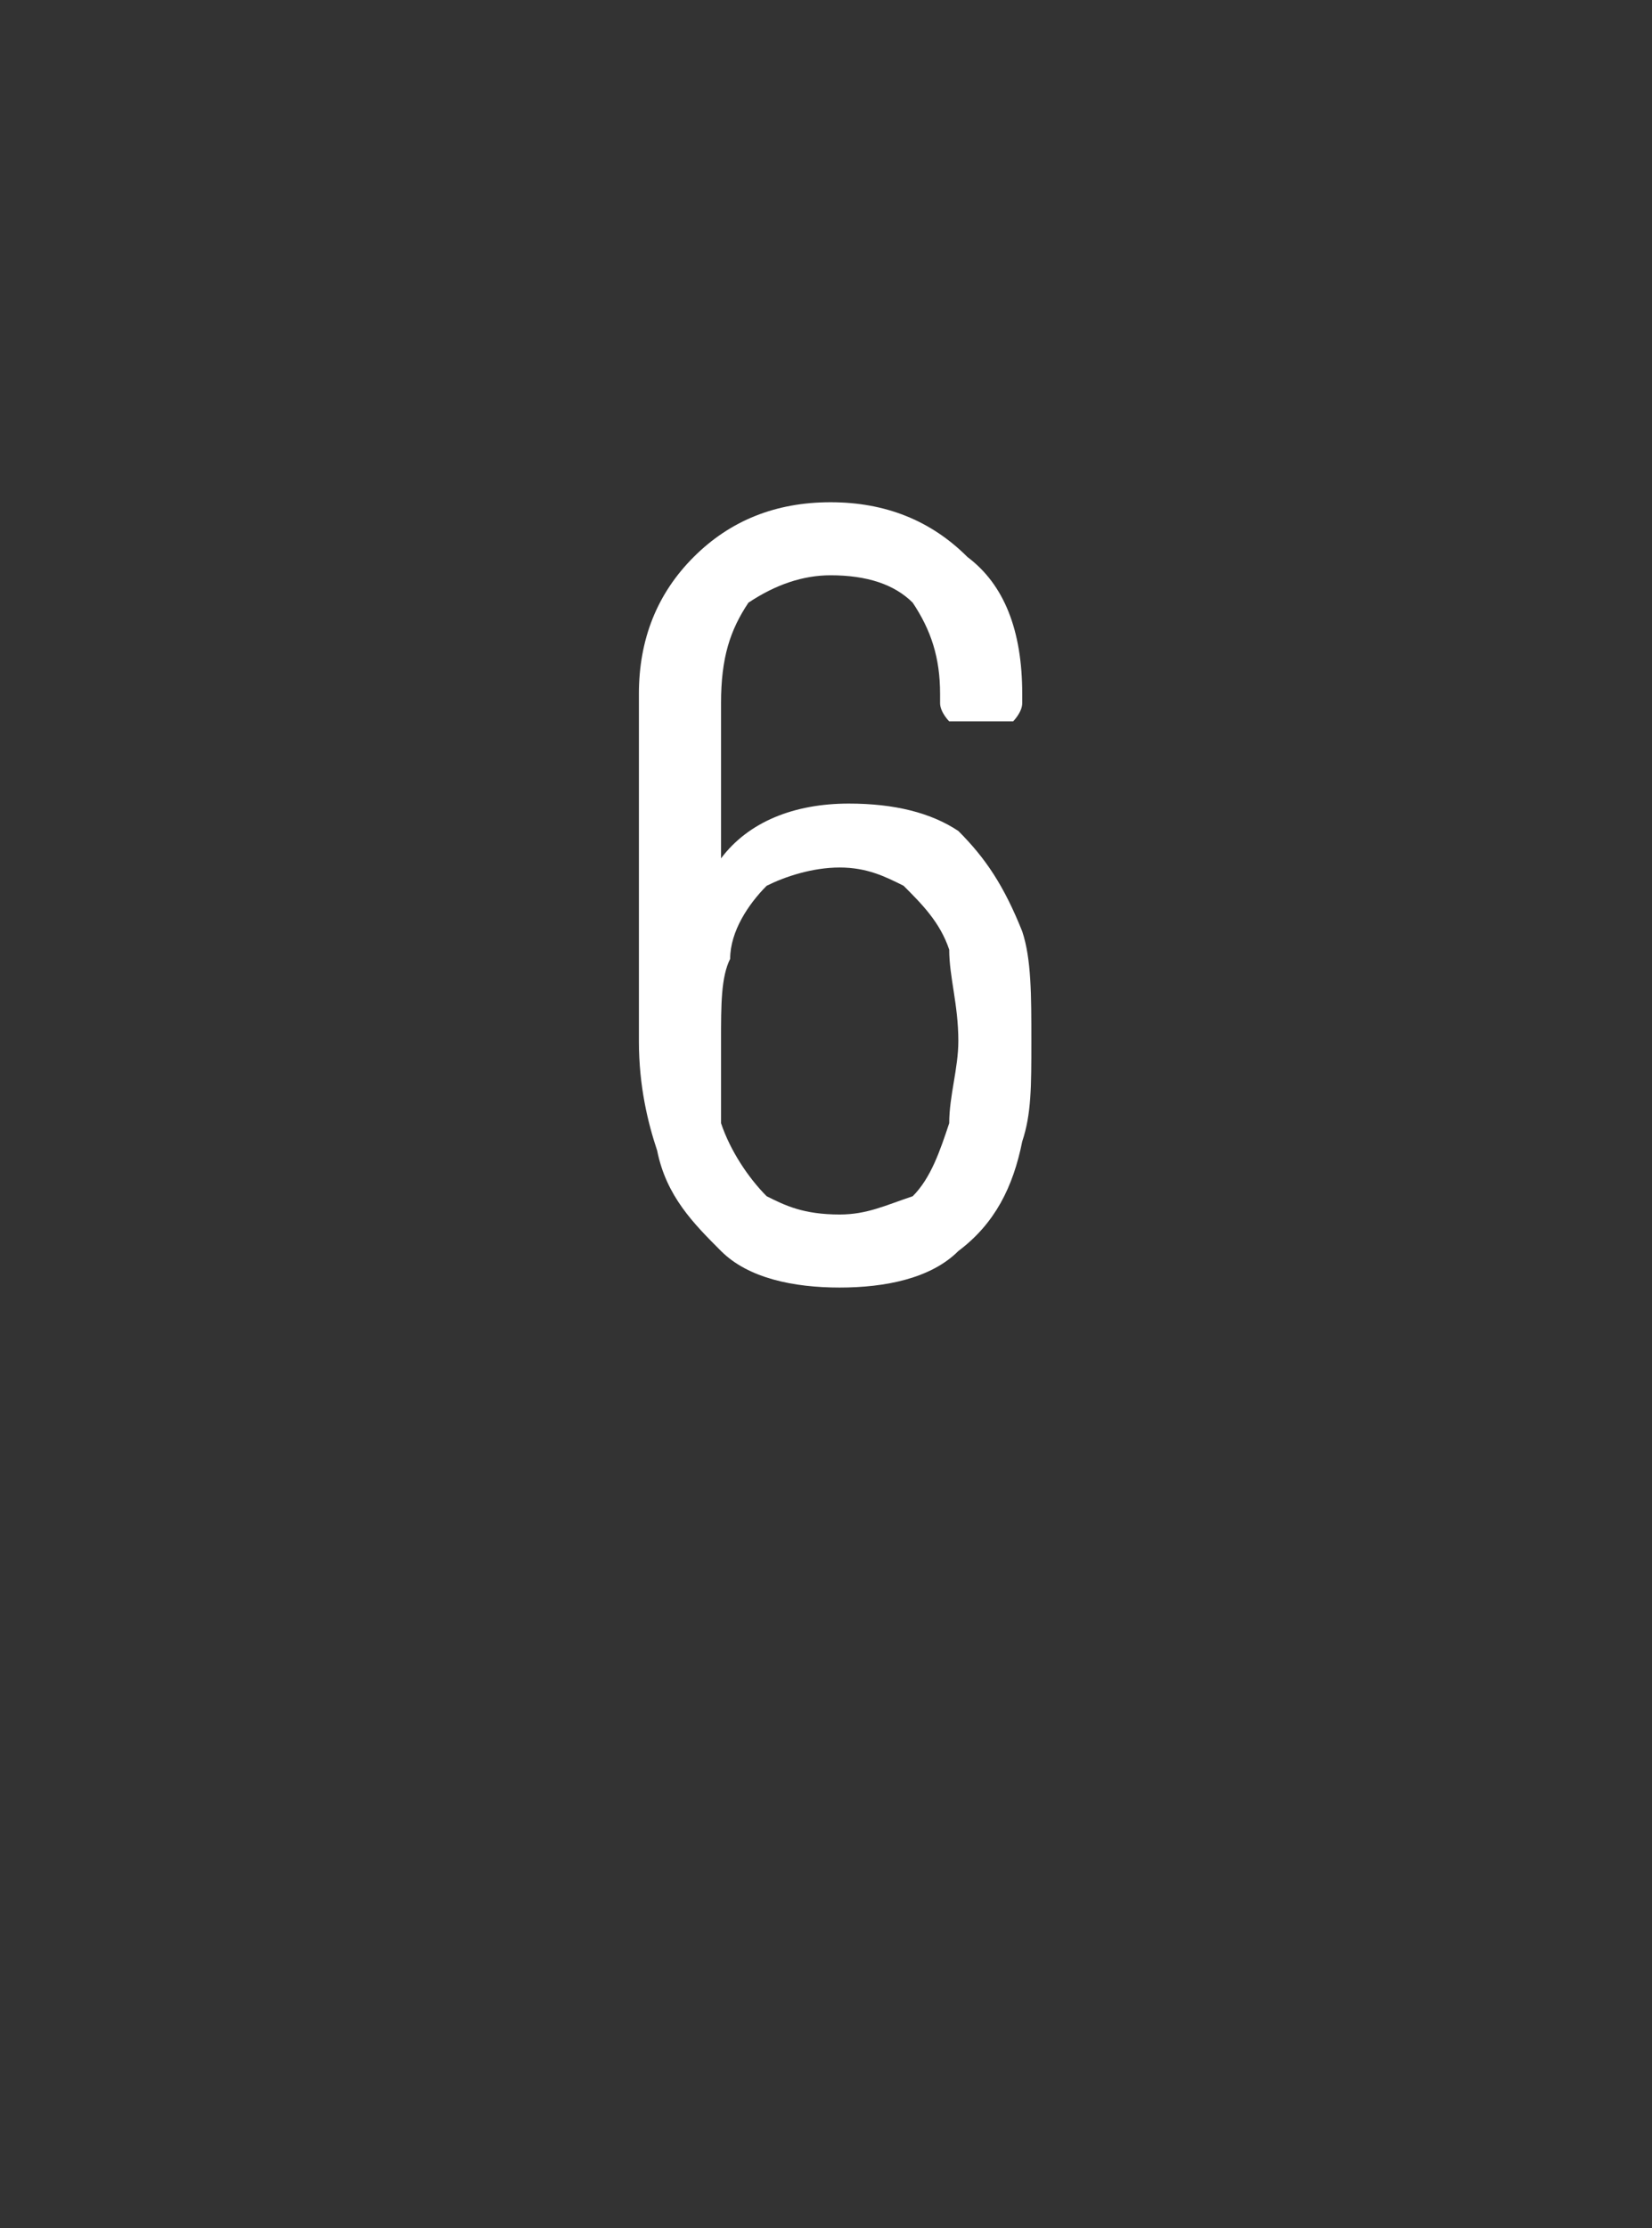 <?xml version="1.0" standalone="no"?><!DOCTYPE svg PUBLIC "-//W3C//DTD SVG 1.1//EN" "http://www.w3.org/Graphics/SVG/1.1/DTD/svg11.dtd"><svg xmlns="http://www.w3.org/2000/svg" version="1.1" width="18.1px" height="24.4px" viewBox="0 -2 18.1 24.4" style="top:-2px"><rect x="0" y="-2" width="18.1" height="24.4" fill="#333333" stroke="none"/><desc>6</desc><defs/><g id="Polygon4341"><path d="m11.2 8.2c.1.3.1.7.1 1.2c0 .5 0 .8-.1 1.1c-.1.5-.3.9-.7 1.2c-.3.3-.8.4-1.3.4c-.5 0-1-.1-1.3-.4c-.3-.3-.6-.6-.7-1.1c-.1-.3-.2-.7-.2-1.2V5.6c0-.6.2-1.1.6-1.5c.4-.4.9-.6 1.5-.6c.6 0 1.1.2 1.5.6c.4.3.6.8.6 1.5v.1c0 .1-.1.2-.1.2h-.7s-.1-.1-.1-.2v-.1c0-.4-.1-.7-.3-1c-.2-.2-.5-.3-.9-.3c-.3 0-.6.1-.9.3c-.2.3-.3.6-.3 1.1v1.8v-.1c.3-.4.8-.6 1.4-.6c.5 0 .9.1 1.2.3c.3.3.5.6.7 1.1zm-.8 2.1c0-.3.1-.6.1-.9c0-.4-.1-.7-.1-1c-.1-.3-.3-.5-.5-.7c-.2-.1-.4-.2-.7-.2c-.3 0-.6.1-.8.2c-.2.2-.4.5-.4.8c-.1.2-.1.5-.1.9v.9c.1.3.3.6.5.8c.2.1.4.2.8.2c.3 0 .5-.1.8-.2c.2-.2.3-.5.4-.8z" stroke="none" fill="#fff"/></g></svg>